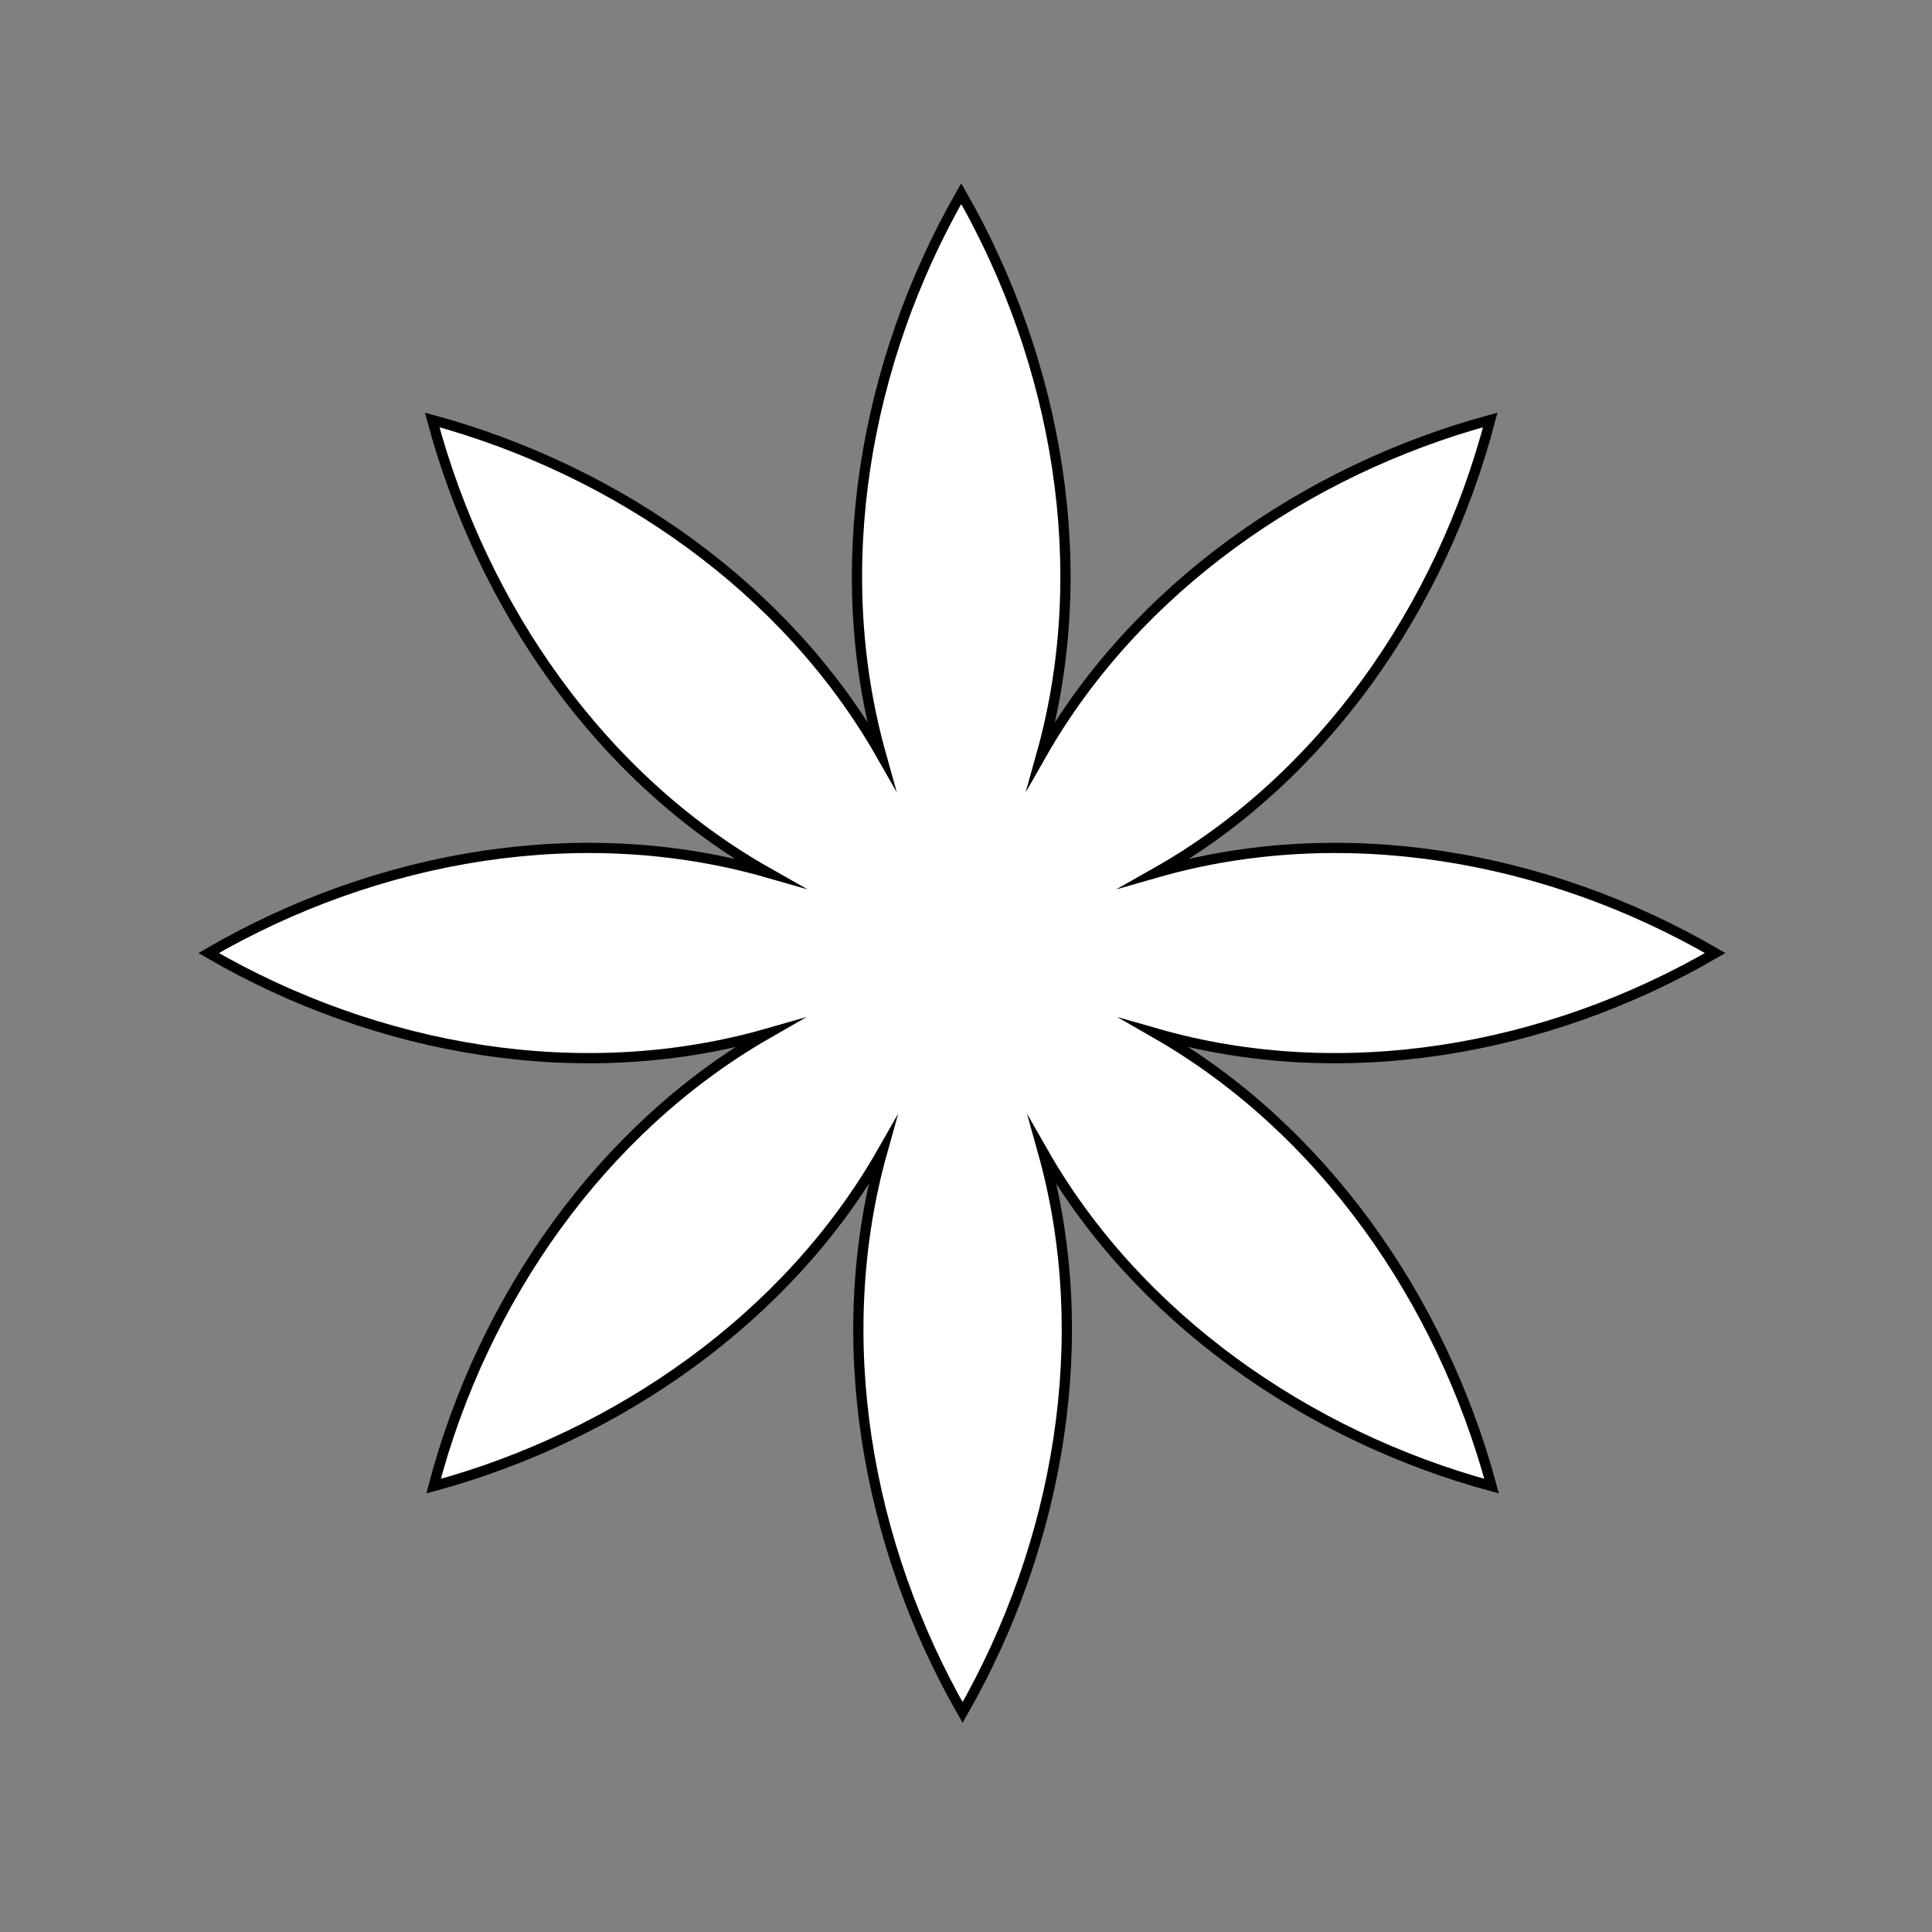 <?xml version="1.0" encoding="utf-8"?>
<!-- Generator: Adobe Illustrator 20.0.0, SVG Export Plug-In . SVG Version: 6.00 Build 0)  -->
<svg version="1.2" baseProfile="tiny" xmlns="http://www.w3.org/2000/svg" xmlns:xlink="http://www.w3.org/1999/xlink" x="0px"
	 y="0px" viewBox="0 0 141.7 141.7" xml:space="preserve">
<rect x="0" y="0" width="141.7" height="141.7" fill="#808080" stroke="none"/>
<g id="_x31_.1_Fill">
</g>
<g id="_x31_.1_Stroke">
</g>
<g id="_x31_.2_Fll">
</g>
<g id="_x31_.2_Stroke">
</g>
<g id="_x31_.3_Fill">
</g>
<g id="_x31_.3_Stroke">
</g>
<g id="_x32_.1_fill">
</g>
<g id="_x32_.1_kontur">
</g>
<g id="_x32_.2_fill">
</g>
<g id="_x32_.2_kontur">
</g>
<g id="_x32_.3_fill">
</g>
<g id="_x32_.3_kontur">
</g>
<g id="_x32_.4_fill">
</g>
<g id="_x32_.4_kontur">
</g>
<g id="_x32_.5_fill">
</g>
<g id="_x32_.5_kontur">
</g>
<g id="_x33_.1_fill">
</g>
<g id="_x33_.1_kontur">
</g>
<g id="_x33_.2_fil">
</g>
<g id="_x33_.2_kontur">
</g>
<g id="_x33_.3_fill">
</g>
<g id="_x33_.3_kontur">
</g>
<g id="_x33_.4_fill">
	<g>
		<path fill="#FFFFFF" d="M84.8,75.8c13.6,3.9,28.6,1.3,41-5.9c-12.4-7.2-27.4-9.8-41-5.9c12.2-6.9,20.9-19.4,24.5-33.2
			c-13.6,3.7-26,12.4-32.9,24.5c3.8-13.6,1.2-28.7-5.9-41.1c-7.1,12.4-9.7,27.5-5.9,41.1c-6.9-12.1-19.3-20.8-32.9-24.5
			C35.4,44.6,44.1,57.1,56.3,64c-13.6-3.9-28.6-1.3-41,5.9c12.4,7.2,27.4,9.8,41,5.9C44.1,82.8,35.4,95.3,31.8,109
			c13.6-3.7,26-12.4,32.9-24.5c-3.8,13.6-1.2,28.7,5.9,41.1c7.1-12.4,9.7-27.5,5.9-41.1c6.9,12.1,19.3,20.8,32.9,24.5
			C105.7,95.3,97,82.8,84.8,75.8z"/>
	</g>
</g>
<g id="_x33_.4_kontur">
	<g>
		<path fill="none" stroke="#000000" stroke-width="0.75" stroke-miterlimit="10" d="M84.8,75.8c13.6,3.9,28.6,1.3,41-5.9
			c-12.4-7.2-27.4-9.8-41-5.9c12.2-6.9,20.9-19.4,24.5-33.2c-13.6,3.7-26,12.4-32.9,24.5c3.8-13.6,1.2-28.7-5.9-41.1
			c-7.1,12.4-9.7,27.5-5.9,41.1c-6.9-12.1-19.3-20.8-32.9-24.5C35.4,44.6,44.1,57.1,56.3,64c-13.6-3.9-28.6-1.3-41,5.9
			c12.4,7.2,27.4,9.8,41,5.9C44.1,82.8,35.4,95.3,31.8,109c13.6-3.7,26-12.4,32.9-24.5c-3.8,13.6-1.2,28.7,5.9,41.1
			c7.1-12.4,9.7-27.5,5.9-41.1c6.9,12.1,19.3,20.8,32.9,24.5C105.7,95.3,97,82.8,84.8,75.8z"/>
	</g>
</g>
<g id="_x33_.5_fill">
</g>
<g id="_x33_.5_kontur">
</g>
<g id="_x34_.1_Fill">
</g>
<g id="_x34_.1_Stroke">
</g>
<g id="_x34_.2_Fll">
</g>
<g id="_x34_.2_Stroke">
</g>
<g id="_x34_.3_Fill">
</g>
<g id="_x34_.3_Stroke">
</g>
<g id="_x35_.1_fill">
</g>
<g id="_x35_.1_kontur">
</g>
<g id="_x35_.2_fill">
</g>
<g id="_x35_.2_kontur">
</g>
<g id="_x35_.3_fill">
</g>
<g id="_x35_.3_kontur">
</g>
<g id="_x35_.4_fill">
</g>
<g id="_x35_.4_kontur">
</g>
<g id="_x35_.5_fill">
</g>
<g id="_x35_.5_kontur">
</g>
<g id="_x35_.6_fill">
</g>
<g id="_x35_.6_kontur">
</g>
<g id="_x35_.7_fill">
</g>
<g id="_x35_.7_kontur">
</g>
<g id="_x35_.8_fill">
</g>
<g id="_x35_.8_kontur">
</g>
<g id="_x36_.1_fill">
</g>
<g id="_x36_.1_kontur">
</g>
<g id="_x36_.2_fill">
</g>
<g id="_x36_.2_kontur">
</g>
<g id="_x36_.3_Fill">
</g>
<g id="_x36_.3_kontur">
</g>
<g id="_x36_.4_fill">
</g>
<g id="_x36_.4_kontur">
</g>
<g id="_x36_.5_fill">
</g>
<g id="_x36_.5_kontur">
</g>
<g id="_x37_.1_fill">
</g>
<g id="_x37_.1_kontur">
</g>
<g id="_x37_.2_fill">
</g>
<g id="_x37_.2_kontur">
</g>
<g id="_x38_.1_fill">
</g>
<g id="_x38_.1_kontur">
</g>
<g id="_x38_.2_fill">
</g>
<g id="_x38_.2_kontur">
</g>
<g id="_x38_.3_fill">
</g>
<g id="_x38_.3_kontur">
</g>
<g id="_x38_.4_fill">
</g>
<g id="_x38_.4_kontur">
</g>
<g id="_x38_.5_fill">
</g>
<g id="_x38_.5_kontur">
</g>
<g id="_x39_.1_fill">
</g>
<g id="_x39_.1_kontur">
</g>
<g id="_x39_.2_fill">
</g>
<g id="_x39_.2_kontur">
</g>
<g id="_x39_.3_fill">
</g>
<g id="_x39_.3_kontur">
</g>
<g id="_x39_.4_fill">
</g>
<g id="_x39_.4_kontur">
</g>
<g id="_x39_.5_fill">
</g>
<g id="_x39_.5_kontur">
</g>
</svg>
